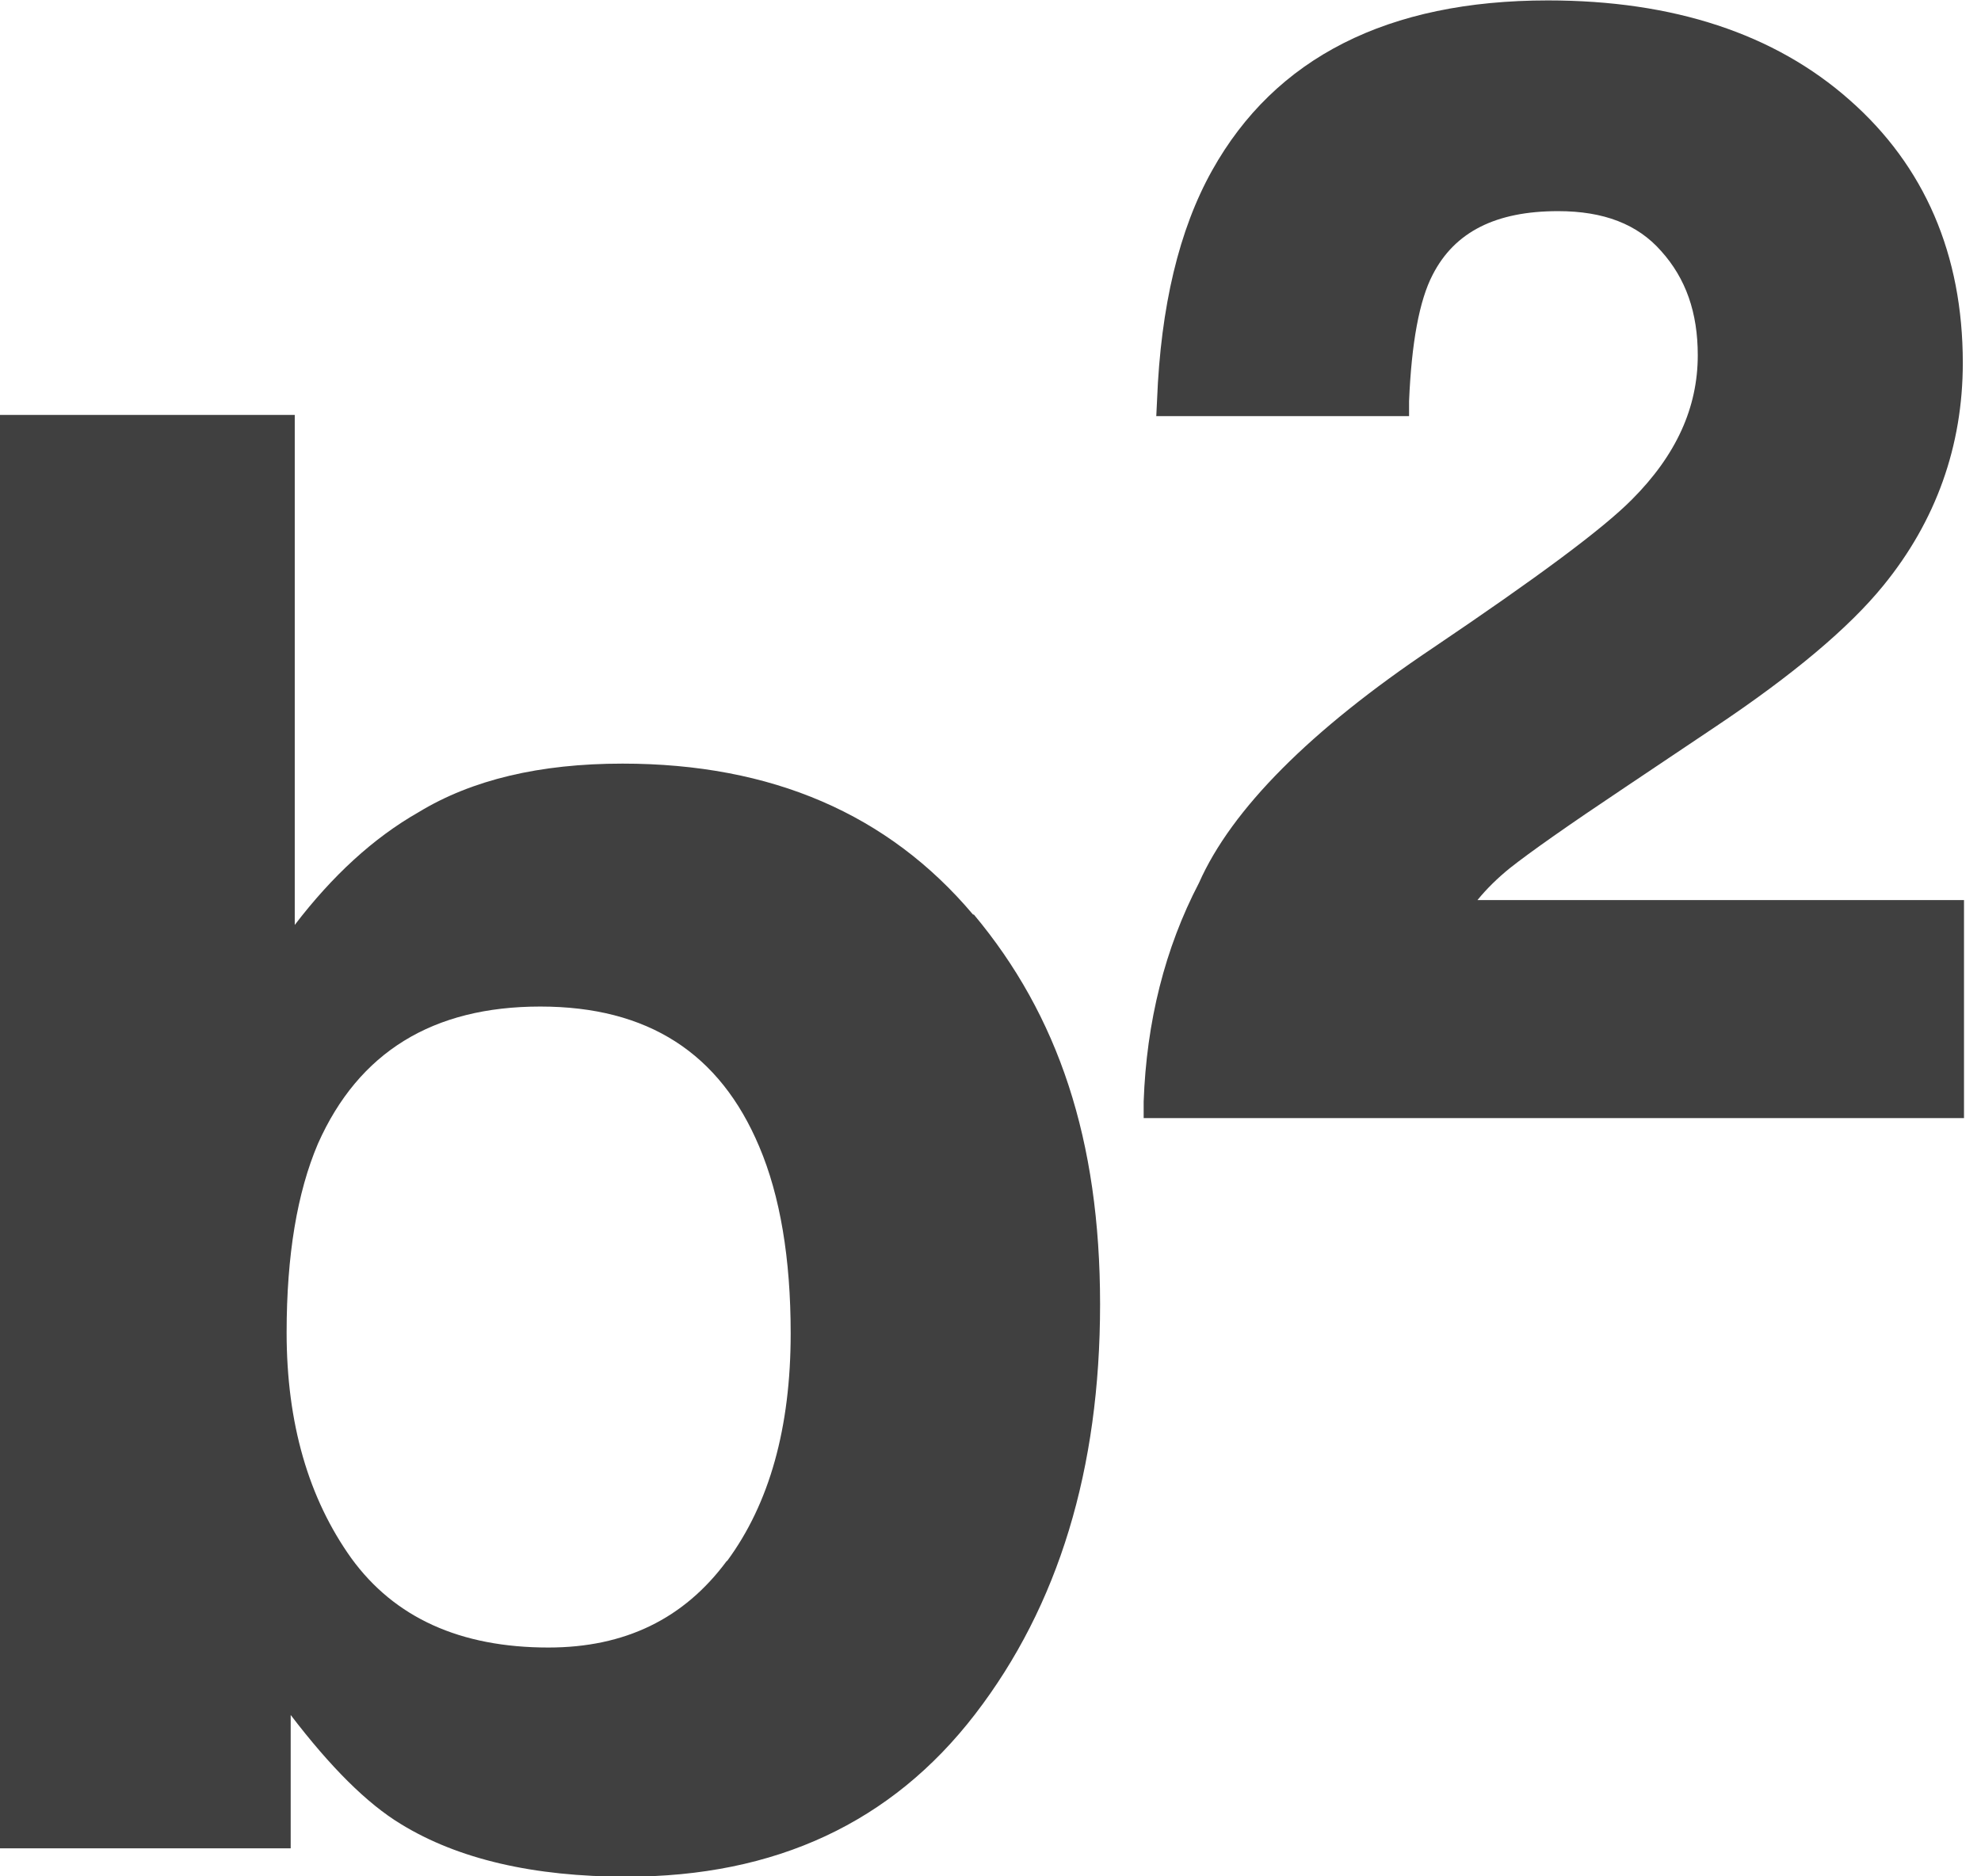 <svg xmlns="http://www.w3.org/2000/svg" width="38" height="36" viewBox="0 0 38 36" fill="none"><g clip-path="url(#clip0_3862_19678)"><path d="M18.665 17.547C17.041 15.621 14.807 14.651 11.941 14.651C10.356 14.651 9.052 14.96 8.028 15.584C7.162 16.077 6.373 16.805 5.654 17.746V7.961H0V35.463H5.576V32.904C6.334 33.897 7.037 34.603 7.693 34.999C8.786 35.669 10.231 36.007 12.019 36.007C14.878 36.007 17.103 34.97 18.704 32.89C20.305 30.809 21.102 28.185 21.102 25.024C21.102 21.863 20.298 19.481 18.681 17.547H18.665ZM13.941 29.949C13.12 31.059 11.988 31.61 10.52 31.61C8.825 31.61 7.568 31.037 6.74 29.898C5.92 28.751 5.498 27.31 5.498 25.568C5.498 24.083 5.701 22.877 6.099 21.943C6.88 20.186 8.302 19.312 10.364 19.312C12.425 19.312 13.808 20.201 14.565 22.002C14.964 22.943 15.167 24.142 15.167 25.582C15.167 27.391 14.761 28.846 13.948 29.949H13.941Z" fill="#404040"></path><path d="M21.938 21.437V21.136C21.992 19.607 22.344 18.195 23 16.938C23.624 15.527 25.14 14.005 27.475 12.439C29.49 11.079 30.739 10.153 31.301 9.587C32.153 8.734 32.567 7.822 32.567 6.815C32.567 5.999 32.34 5.345 31.864 4.816C31.411 4.301 30.763 4.051 29.888 4.051C28.693 4.051 27.904 4.448 27.482 5.271C27.225 5.764 27.076 6.58 27.029 7.697V7.984H22.18L22.195 7.675C22.265 5.882 22.617 4.404 23.25 3.272C24.46 1.103 26.623 0.008 29.693 0.008C32.098 0.008 34.043 0.647 35.48 1.919C36.917 3.184 37.651 4.882 37.651 6.962C37.651 8.558 37.135 9.998 36.128 11.233C35.472 12.042 34.386 12.954 32.902 13.946L31.169 15.108C30.091 15.828 29.349 16.35 28.959 16.659C28.732 16.843 28.521 17.048 28.341 17.269H37.682V21.452H21.938V21.437Z" fill="#404040"></path></g><defs><clipPath id="clip0_3862_19678"><rect width="37.674" height="36" fill="white"></rect></clipPath></defs></svg>